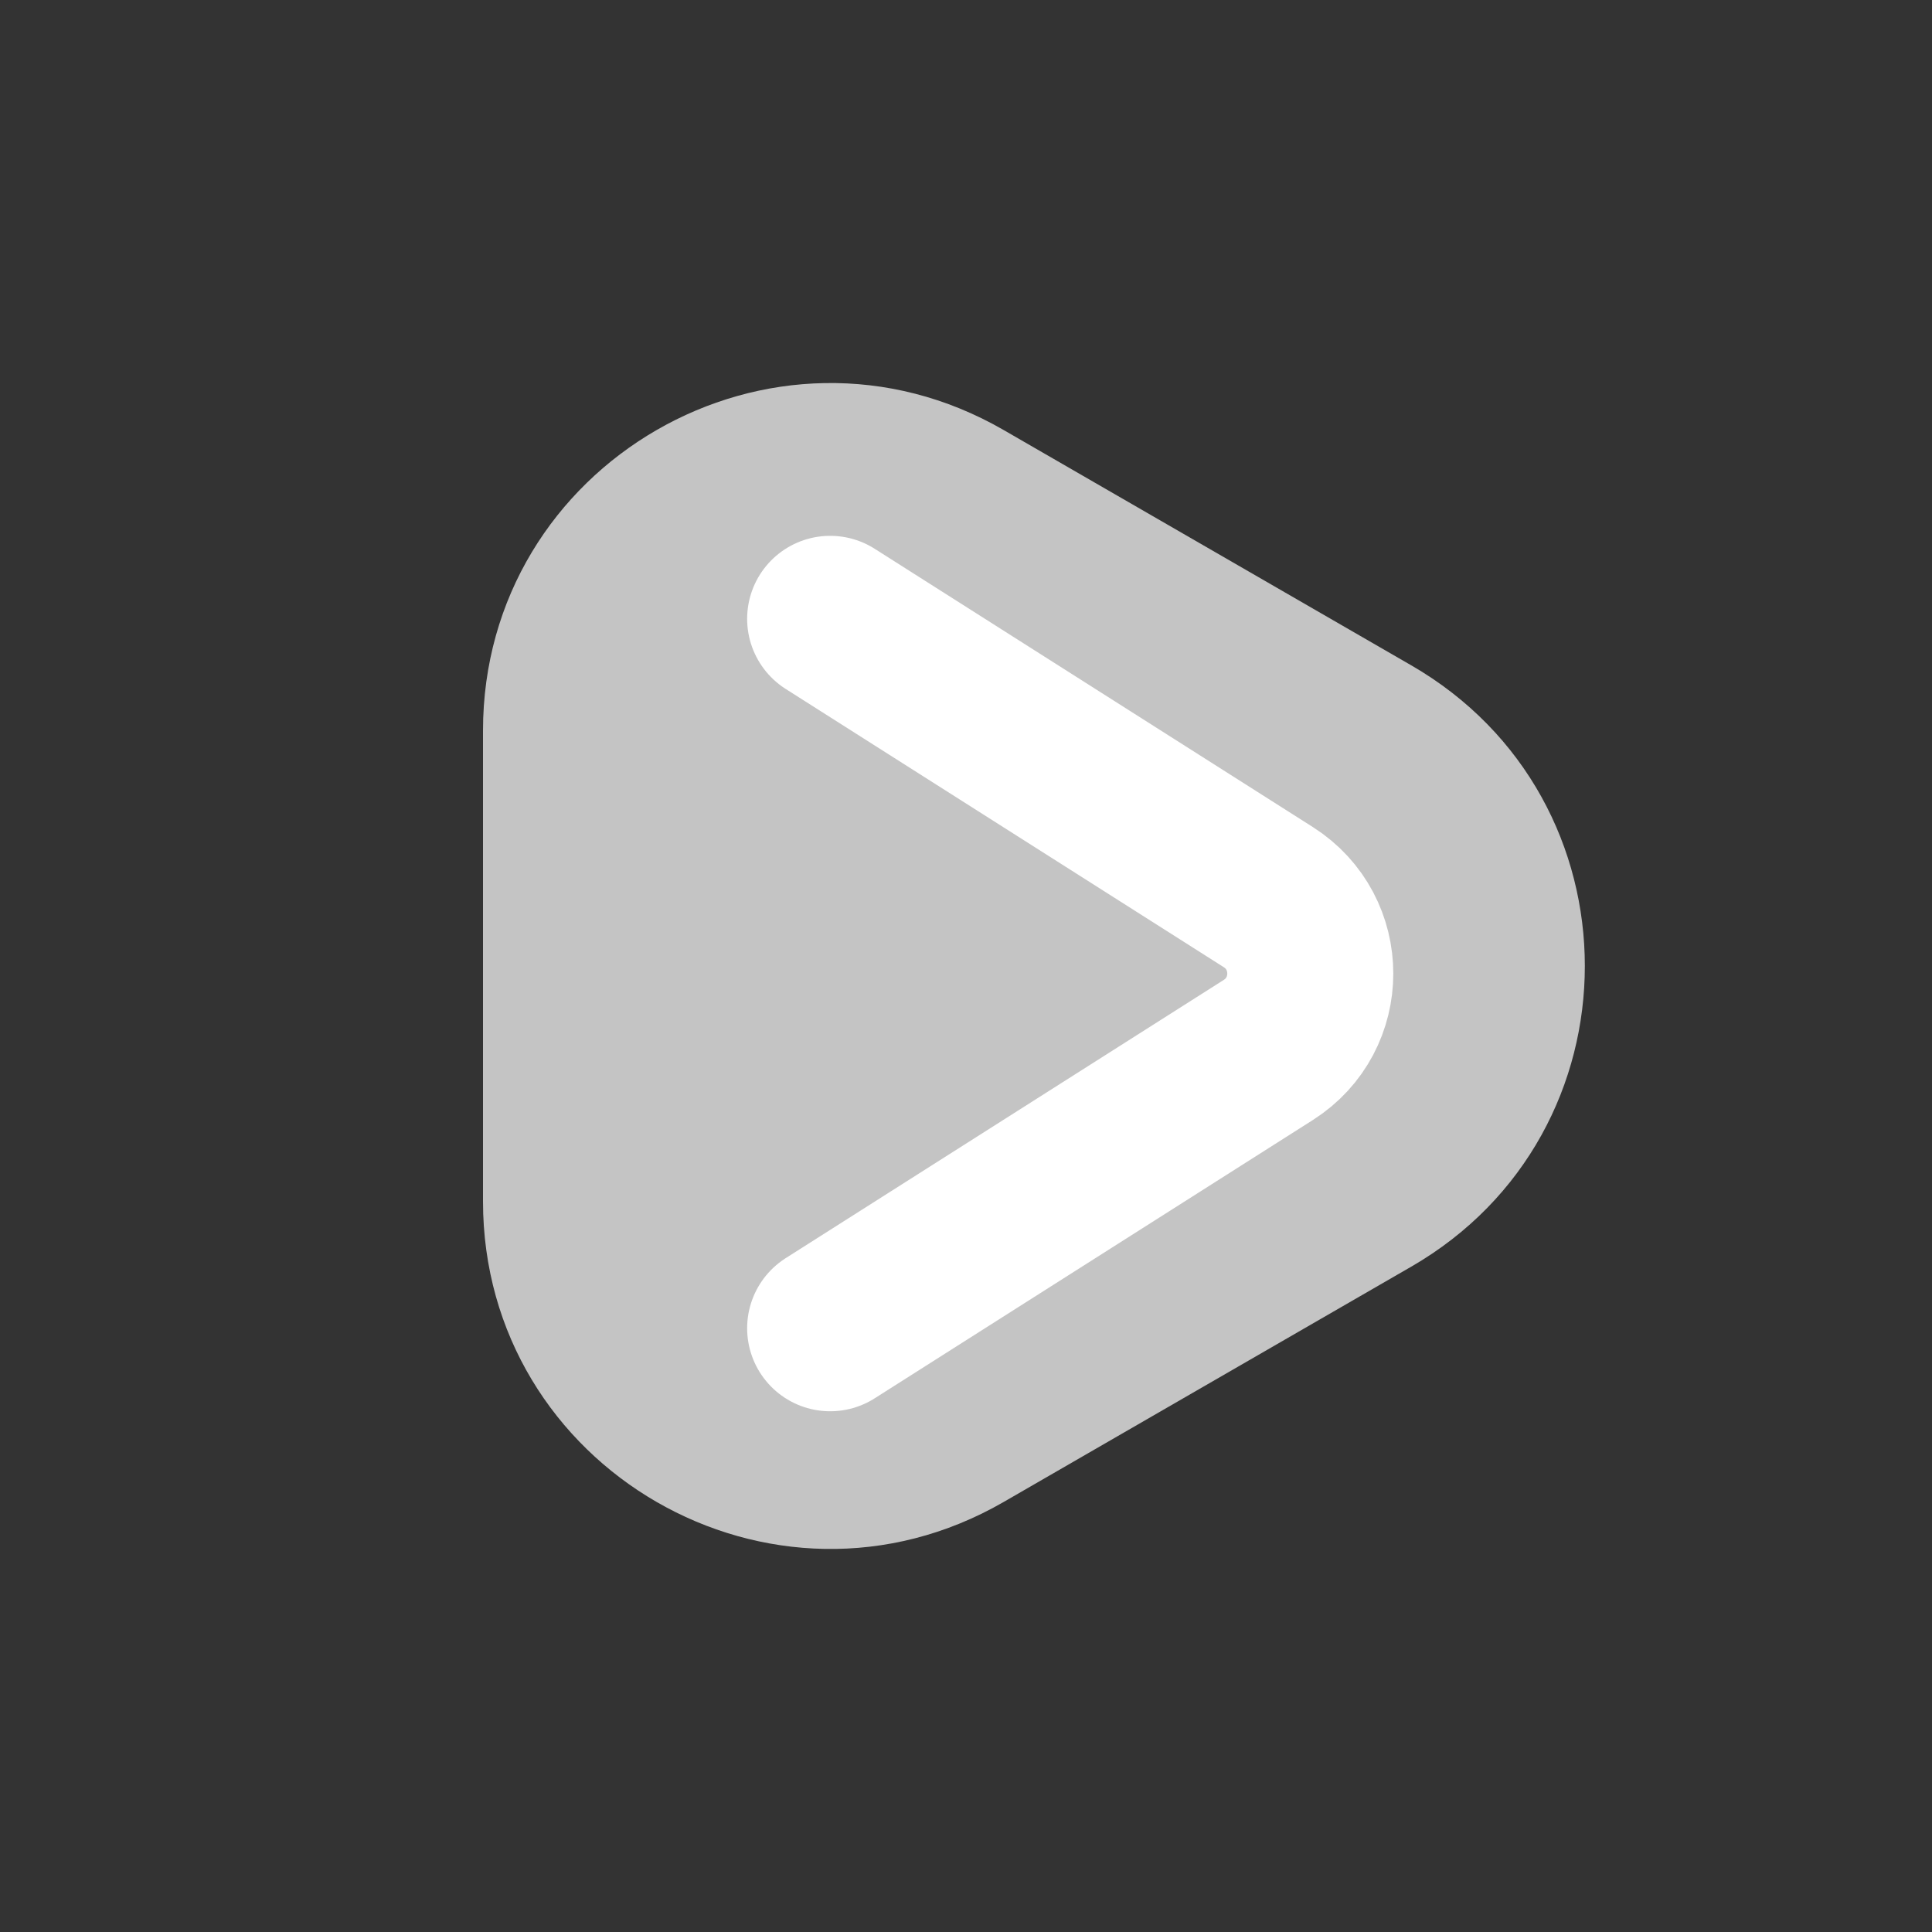 <?xml version="1.0" encoding="UTF-8"?> <svg xmlns="http://www.w3.org/2000/svg" width="128" height="128" viewBox="0 0 128 128" fill="none"><rect x="0" y="0" width="128" height="128" fill="#333333" stroke="none"/> <path d="M93.5 83.919C108.833 75.066 108.833 52.934 93.5 44.081L66.5 28.493C51.167 19.64 32 30.706 32 48.411L32 79.588C32 97.294 51.167 108.36 66.5 99.507L93.5 83.919Z" fill="#C4C4C4"></path> <path d="M55 41L84.026 59.435C87.737 61.792 87.737 67.208 84.026 69.565L55 88" stroke="white" stroke-width="11" stroke-linecap="round"></path> </svg> 